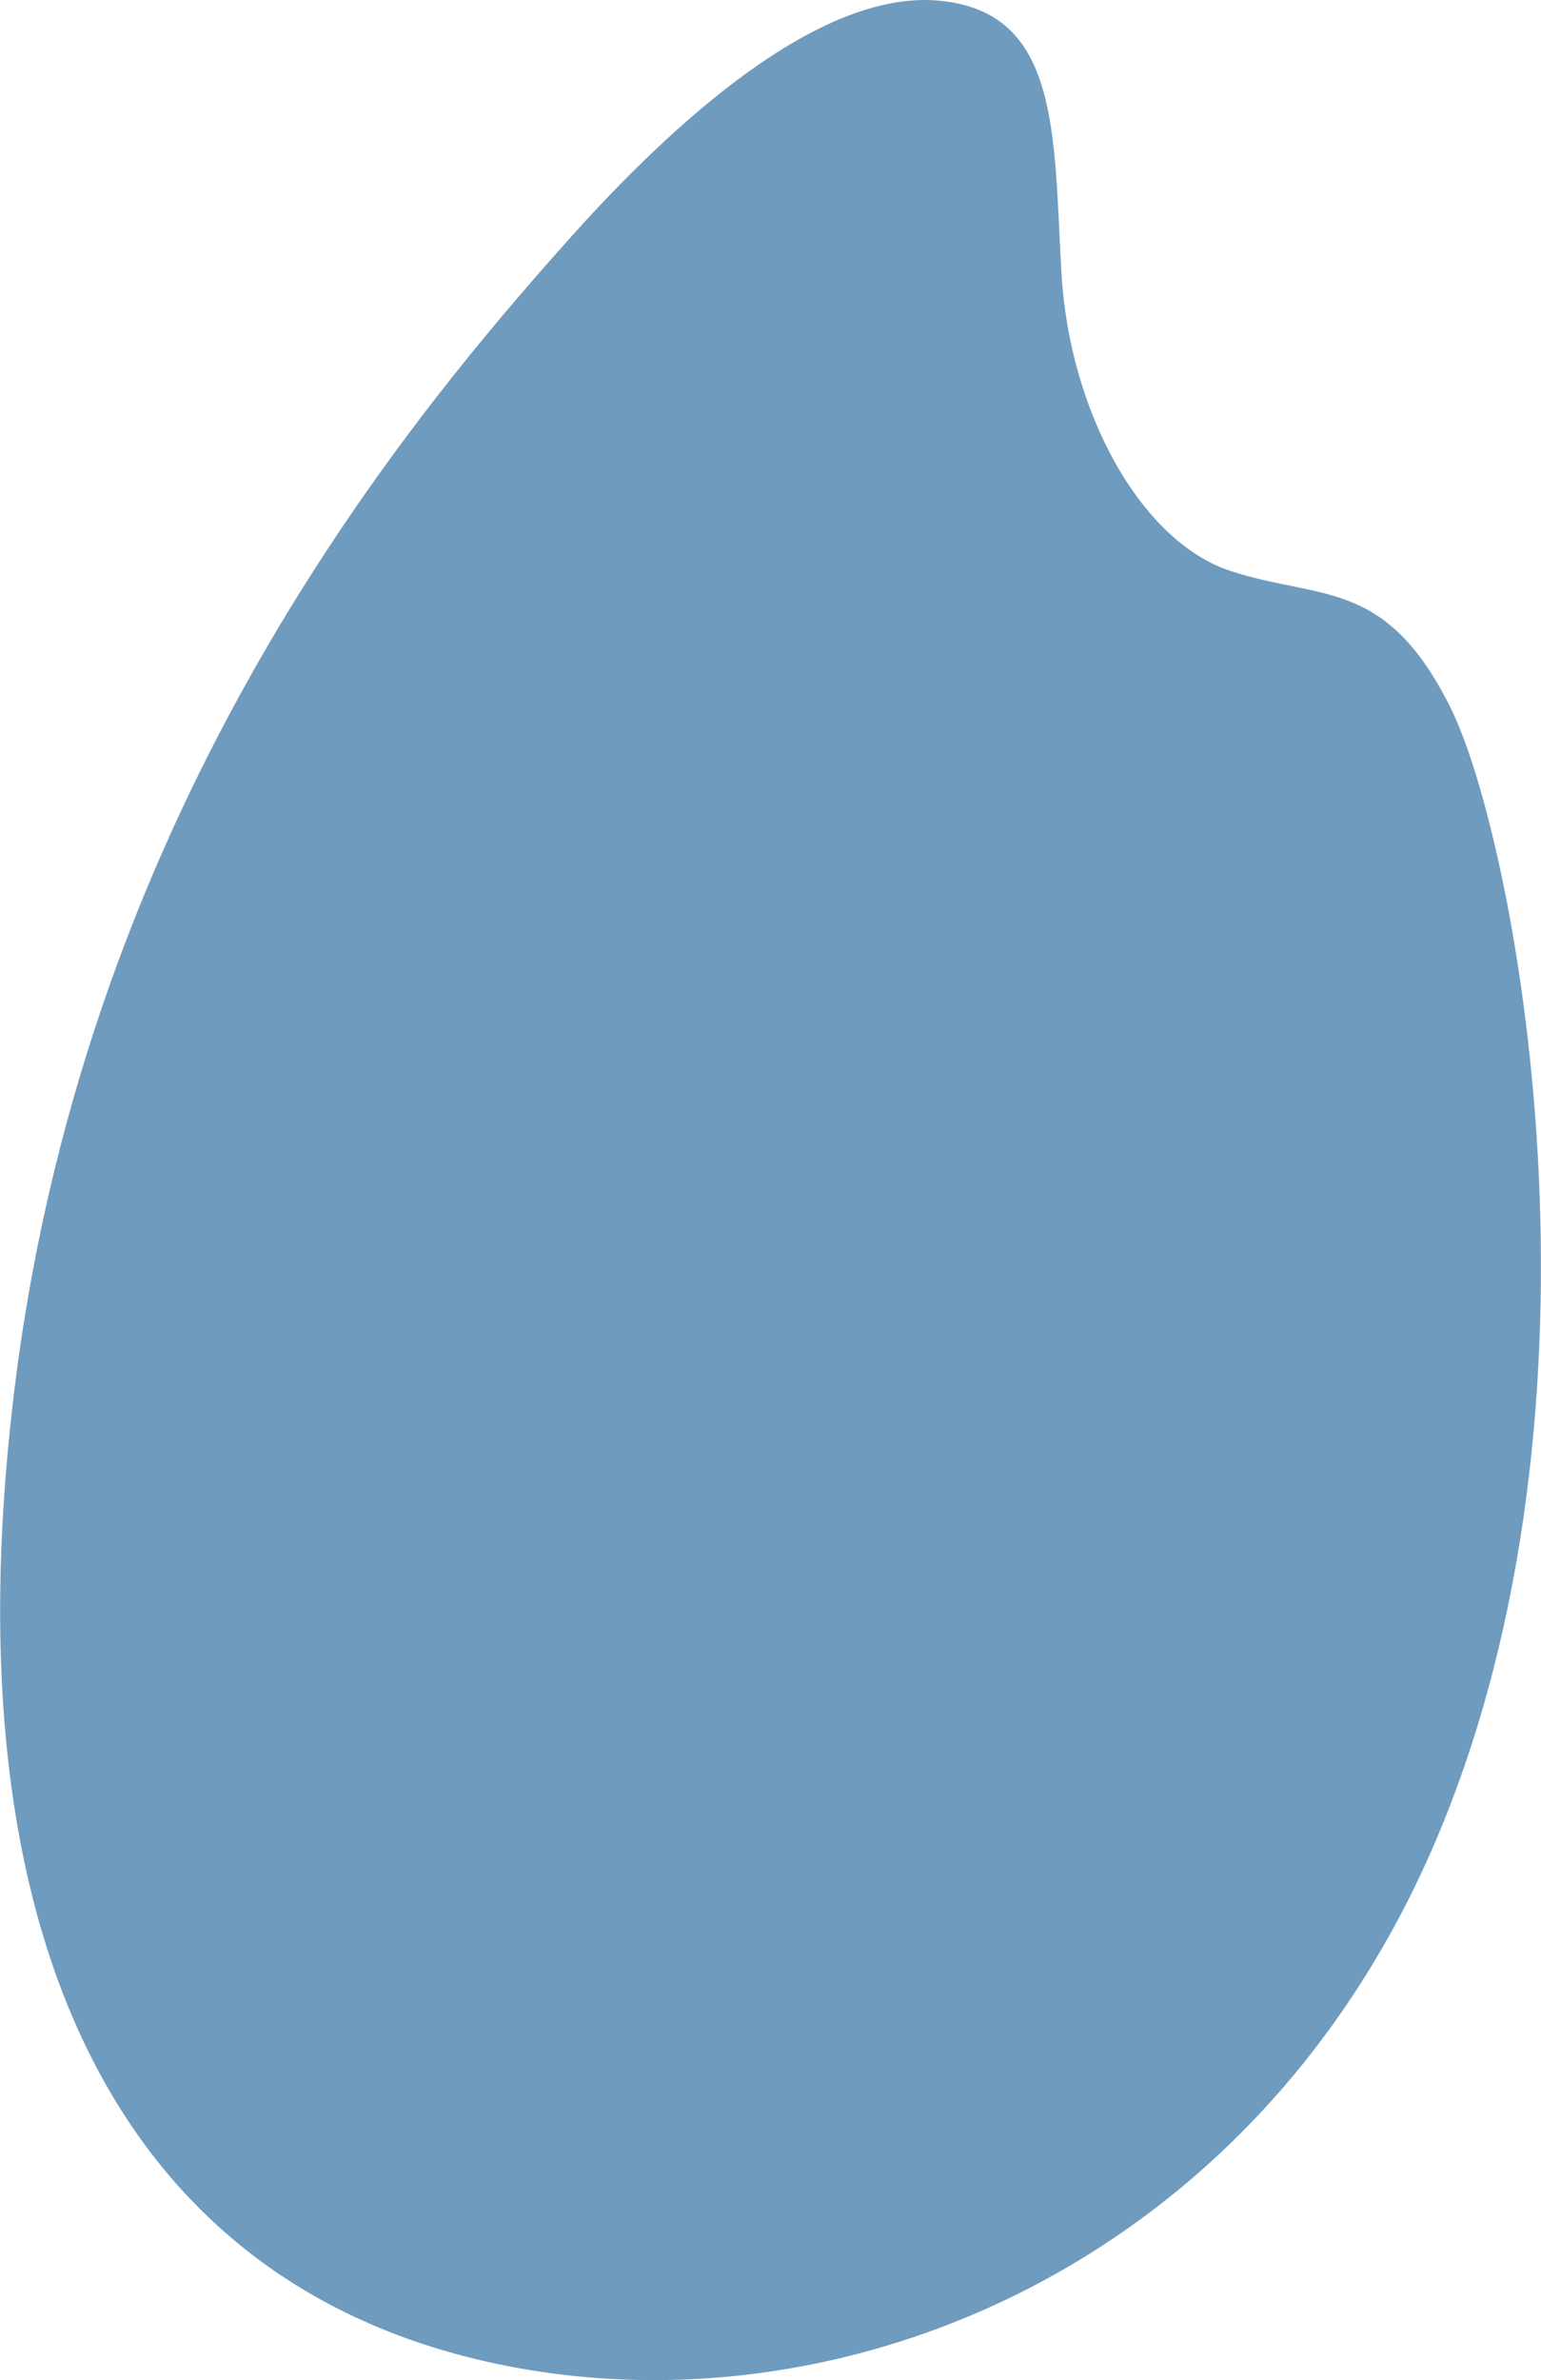 <svg xmlns="http://www.w3.org/2000/svg" width="34.251" height="52.872" viewBox="0 0 34.251 52.872">
  <path id="パス_233" data-name="パス 233" d="M13.622,6.231c-3.971,4.434-10.928,13-12.4,25.989C-.106,43.848,3.5,51.249,11.23,53.279s17.44-1.623,21.627-11.432,1.767-22.3.331-25.181-2.867-2.379-4.874-3.029-3.6-3.539-3.774-6.643S24.5,1.222,21.835.964,15.925,3.659,13.622,6.231Z" transform="translate(-0.949 -0.948)" fill="#6f9bbe"/>
</svg>

